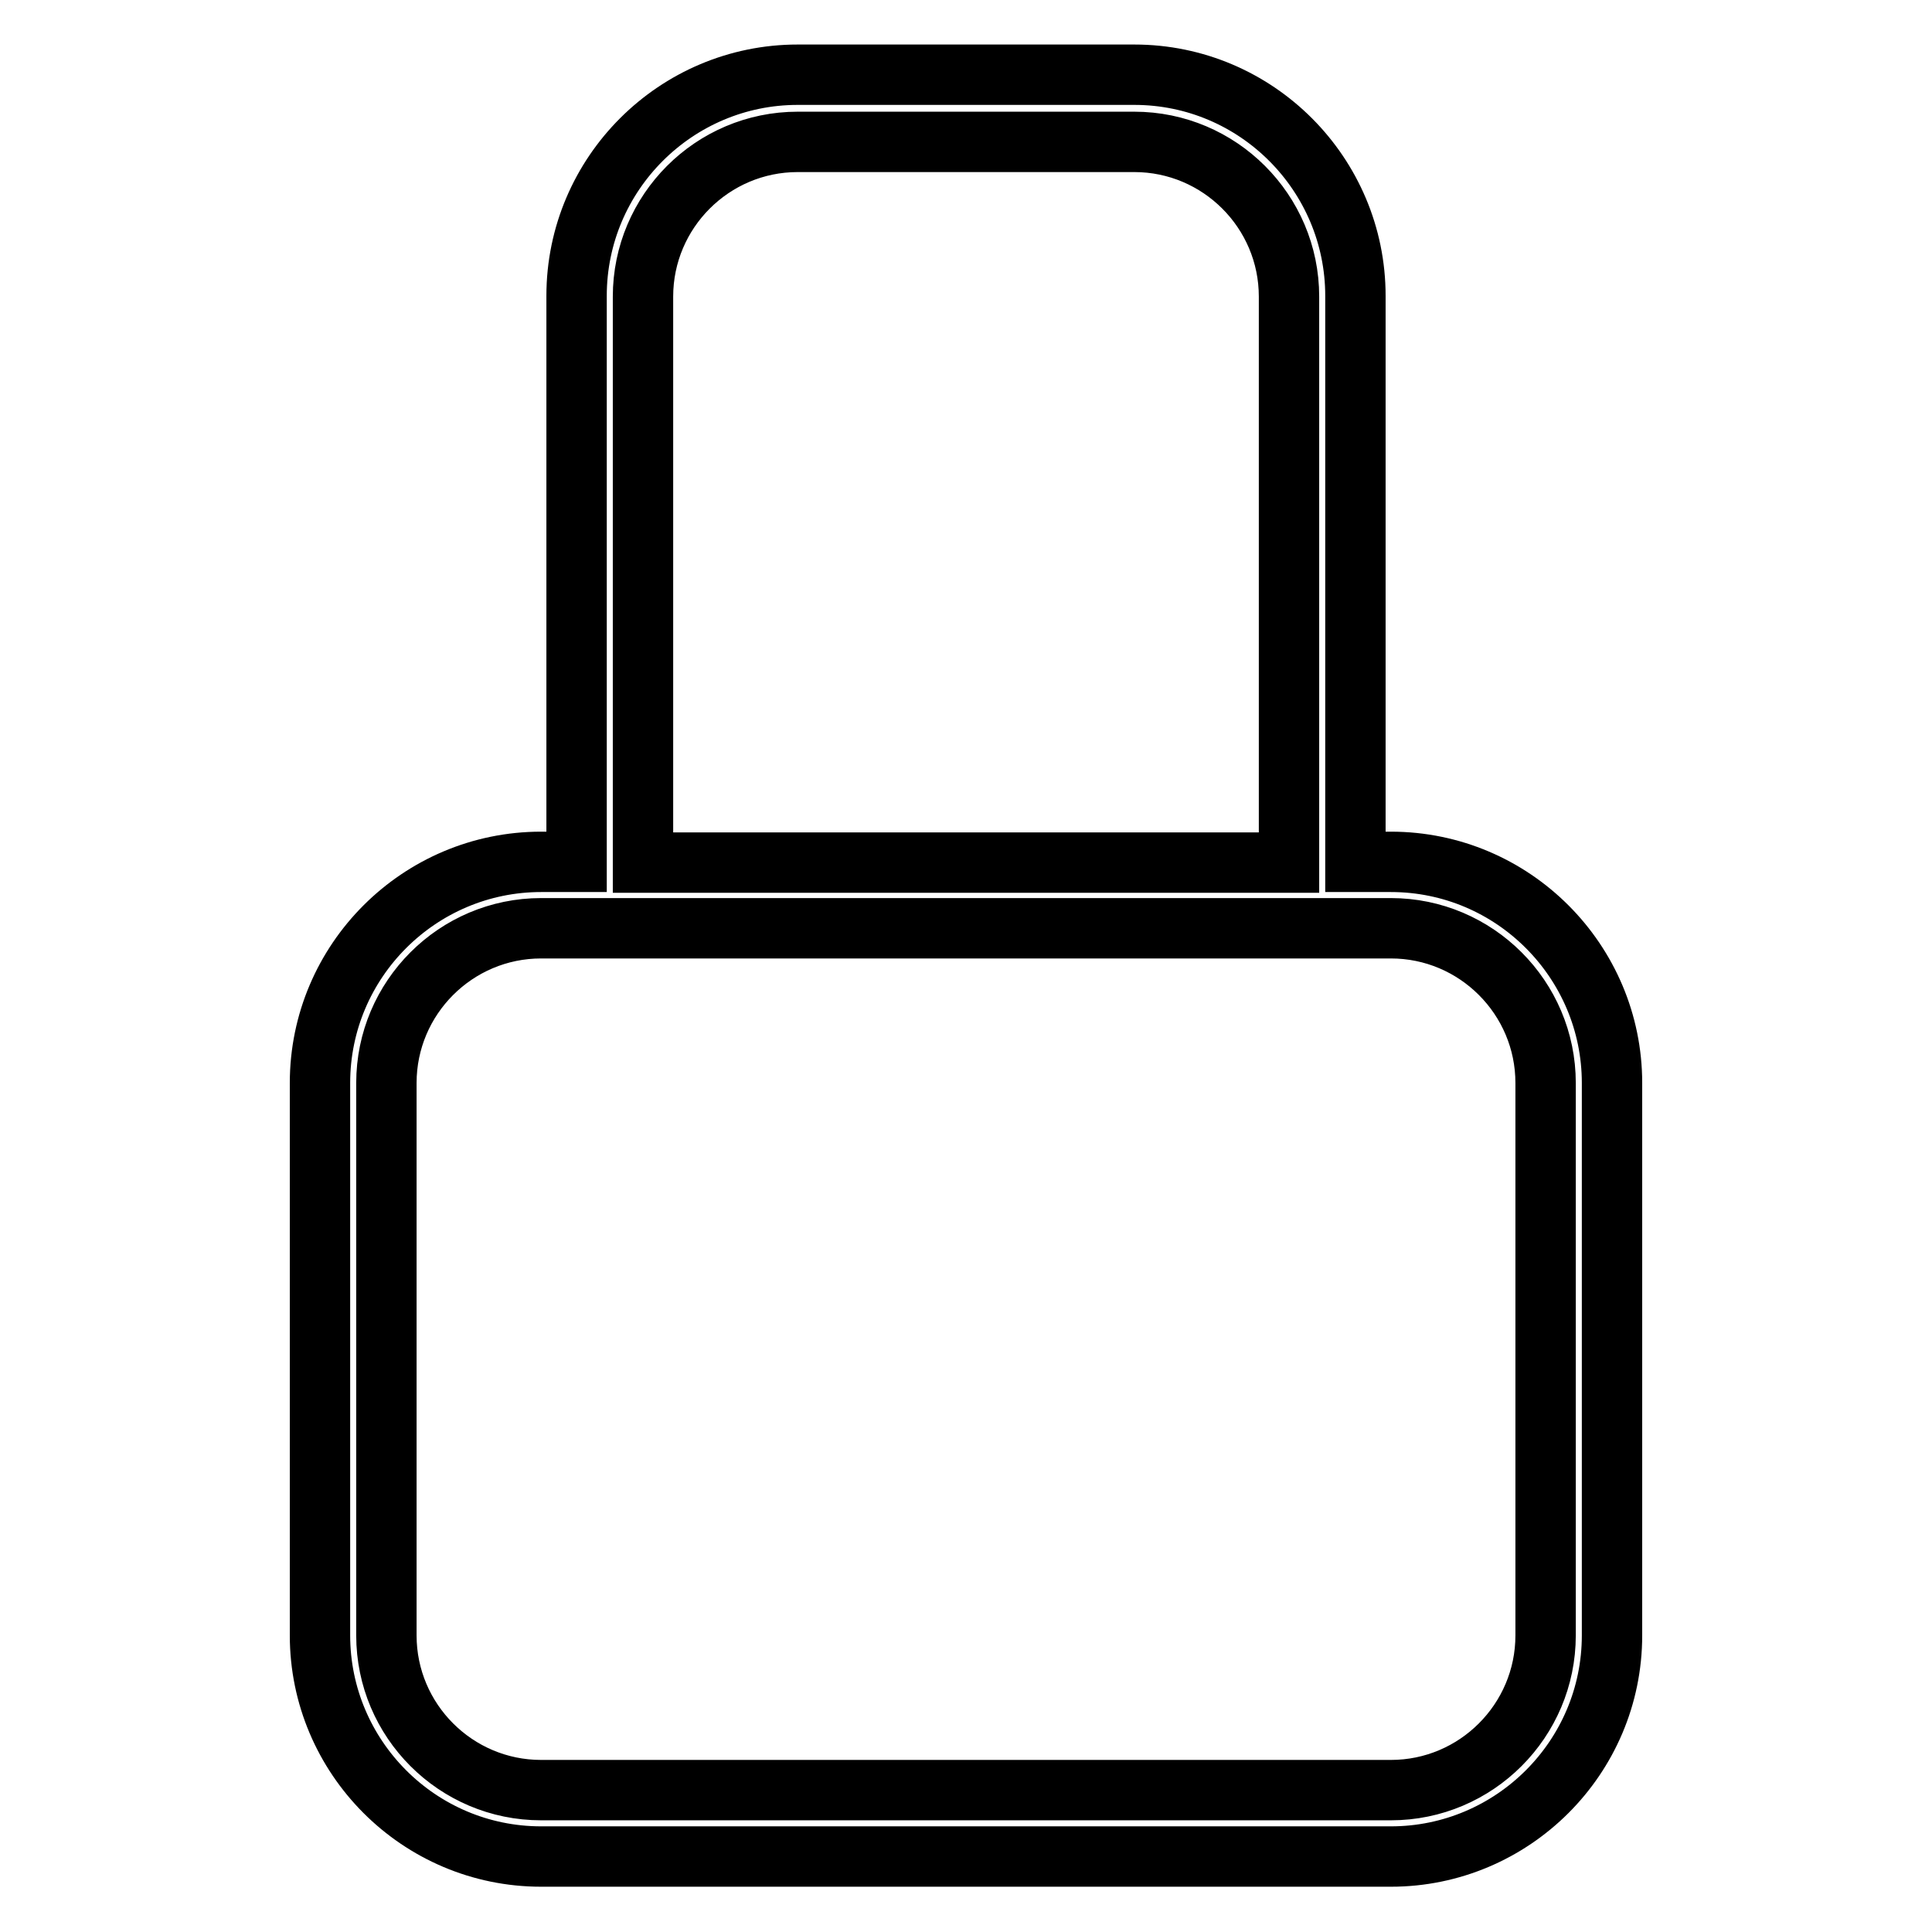 <?xml version="1.0" encoding="utf-8"?>
<!-- Svg Vector Icons : http://www.onlinewebfonts.com/icon -->
<!DOCTYPE svg PUBLIC "-//W3C//DTD SVG 1.1//EN" "http://www.w3.org/Graphics/SVG/1.1/DTD/svg11.dtd">
<svg version="1.1" xmlns="http://www.w3.org/2000/svg" xmlns:xlink="http://www.w3.org/1999/xlink" x="0px" y="0px" viewBox="0 0 256 256" enable-background="new 0 0 256 256" xml:space="preserve">
<g><g><path stroke-width="8" fill-opacity="0" stroke="#000000"  d="M184.3,114.2h-4.7v-75c0-16.1-13.1-29.3-29.3-29.3h-44.6c-16.1,0-29.3,13.1-29.3,29.3v75h-4.7c-16.1,0-29.3,13.1-29.3,29.3v73.2c0,16.1,13.1,29.3,29.3,29.3h112.6c16.1,0,29.3-13.1,29.3-29.3v-73.2C213.6,127.4,200.5,114.2,184.3,114.2z M85.2,39.3c0-11.3,9.2-20.5,20.5-20.5h44.6c11.3,0,20.5,9.2,20.5,20.5v75H85.2V39.3z M204.8,216.7c0,11.3-9.2,20.5-20.5,20.5H71.7c-11.3,0-20.5-9.2-20.5-20.5v-73.2c0-11.3,9.2-20.5,20.5-20.5h9.1h94.4h9.1c11.3,0,20.5,9.2,20.5,20.5V216.7z"/></g></g>
</svg>